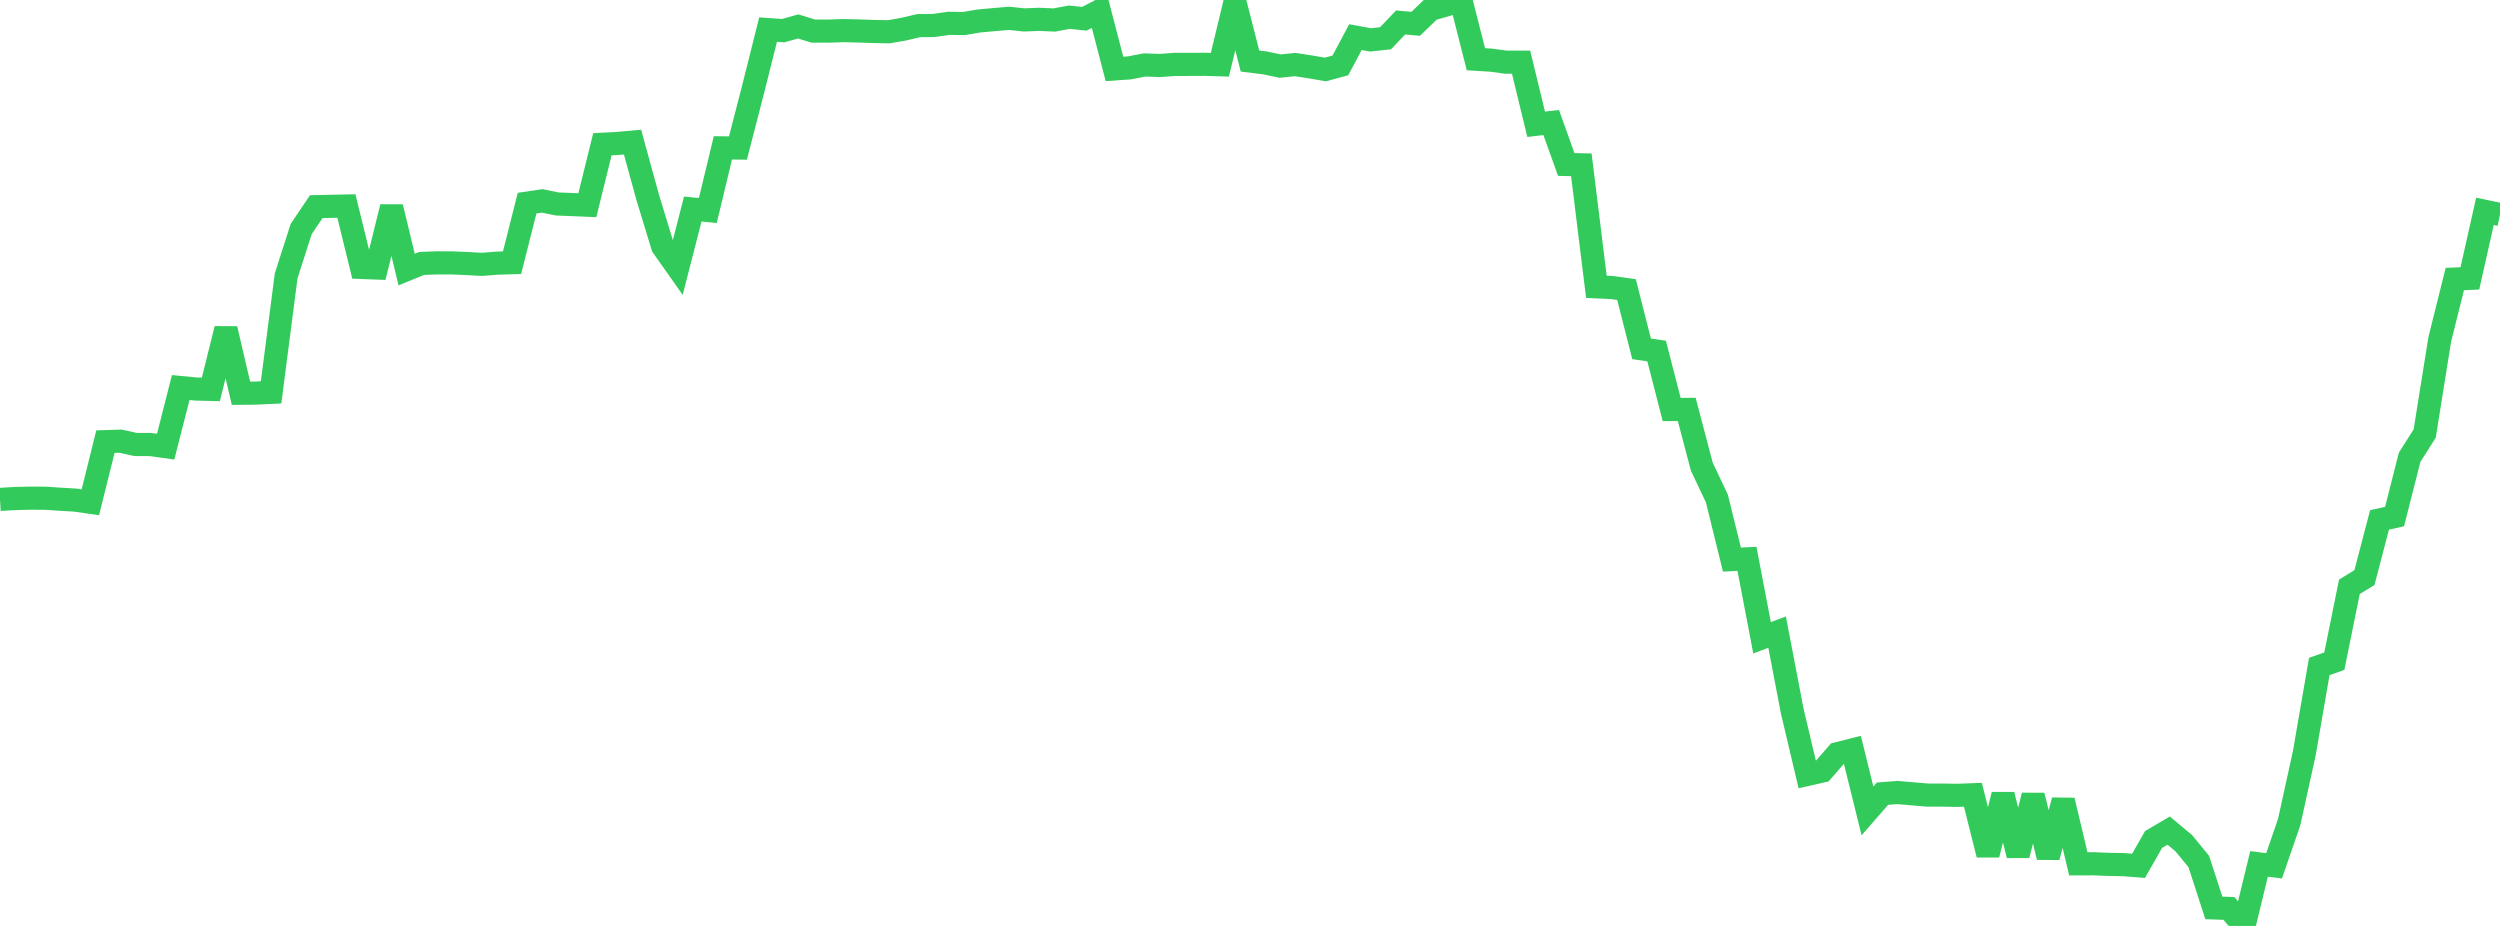 <?xml version="1.0" standalone="no"?>
<!DOCTYPE svg PUBLIC "-//W3C//DTD SVG 1.1//EN" "http://www.w3.org/Graphics/SVG/1.1/DTD/svg11.dtd">

<svg width="135" height="50" viewBox="0 0 135 50" preserveAspectRatio="none" 
  xmlns="http://www.w3.org/2000/svg"
  xmlns:xlink="http://www.w3.org/1999/xlink">


<polyline points="0.0, 26.967 0.813, 26.92 1.627, 26.901 2.44, 26.904 3.253, 26.958 4.066, 27.006 4.88, 27.123 5.693, 23.849 6.506, 23.823 7.319, 24.002 8.133, 24.005 8.946, 24.119 9.759, 20.928 10.572, 21.007 11.386, 21.027 12.199, 17.758 13.012, 21.235 13.825, 21.227 14.639, 21.188 15.452, 14.897 16.265, 12.366 17.078, 11.159 17.892, 11.142 18.705, 11.125 19.518, 14.441 20.331, 14.472 21.145, 11.178 21.958, 14.556 22.771, 14.225 23.584, 14.195 24.398, 14.196 25.211, 14.231 26.024, 14.276 26.837, 14.211 27.651, 14.185 28.464, 10.968 29.277, 10.848 30.09, 11.014 30.904, 11.047 31.717, 11.081 32.53, 7.789 33.343, 7.747 34.157, 7.674 34.97, 10.637 35.783, 13.304 36.596, 14.457 37.41, 11.288 38.223, 11.367 39.036, 7.985 39.849, 7.993 40.663, 4.843 41.476, 1.598 42.289, 1.657 43.102, 1.428 43.916, 1.678 44.729, 1.681 45.542, 1.654 46.355, 1.672 47.169, 1.7 47.982, 1.716 48.795, 1.576 49.608, 1.384 50.422, 1.375 51.235, 1.259 52.048, 1.271 52.861, 1.133 53.675, 1.059 54.488, 0.99 55.301, 1.076 56.114, 1.044 56.928, 1.08 57.741, 0.93 58.554, 1.014 59.367, 0.591 60.181, 3.721 60.994, 3.665 61.807, 3.507 62.62, 3.537 63.434, 3.478 64.247, 3.477 65.06, 3.473 65.873, 3.497 66.687, 0.12 67.5, 3.297 68.313, 3.398 69.127, 3.569 69.94, 3.487 70.753, 3.611 71.566, 3.752 72.38, 3.533 73.193, 2.006 74.006, 2.154 74.819, 2.067 75.633, 1.214 76.446, 1.287 77.259, 0.504 78.072, 0.275 78.886, 0.0 79.699, 3.199 80.512, 3.248 81.325, 3.358 82.139, 3.358 82.952, 6.711 83.765, 6.616 84.578, 8.882 85.392, 8.9 86.205, 15.487 87.018, 15.525 87.831, 15.637 88.645, 18.836 89.458, 18.957 90.271, 22.114 91.084, 22.109 91.898, 25.202 92.711, 26.917 93.524, 30.218 94.337, 30.178 95.151, 34.44 95.964, 34.133 96.777, 38.383 97.59, 41.82 98.404, 41.636 99.217, 40.701 100.03, 40.495 100.843, 43.791 101.657, 42.858 102.47, 42.796 103.283, 42.867 104.096, 42.935 104.91, 42.936 105.723, 42.949 106.536, 42.917 107.349, 46.153 108.163, 42.916 108.976, 46.184 109.789, 42.957 110.602, 46.285 111.416, 43.222 112.229, 46.647 113.042, 46.644 113.855, 46.676 114.669, 46.691 115.482, 46.755 116.295, 45.33 117.108, 44.852 117.922, 45.532 118.735, 46.521 119.548, 49.027 120.361, 49.055 121.175, 50.0 121.988, 46.651 122.801, 46.754 123.614, 44.397 124.428, 40.695 125.241, 35.991 126.054, 35.703 126.867, 31.688 127.681, 31.189 128.494, 28.076 129.307, 27.893 130.12, 24.694 130.934, 23.408 131.747, 18.328 132.56, 15.069 133.373, 15.032 134.187, 11.413 135.0, 11.582" fill="none" stroke="#32ca5b" stroke-width="1.25"/>

</svg>